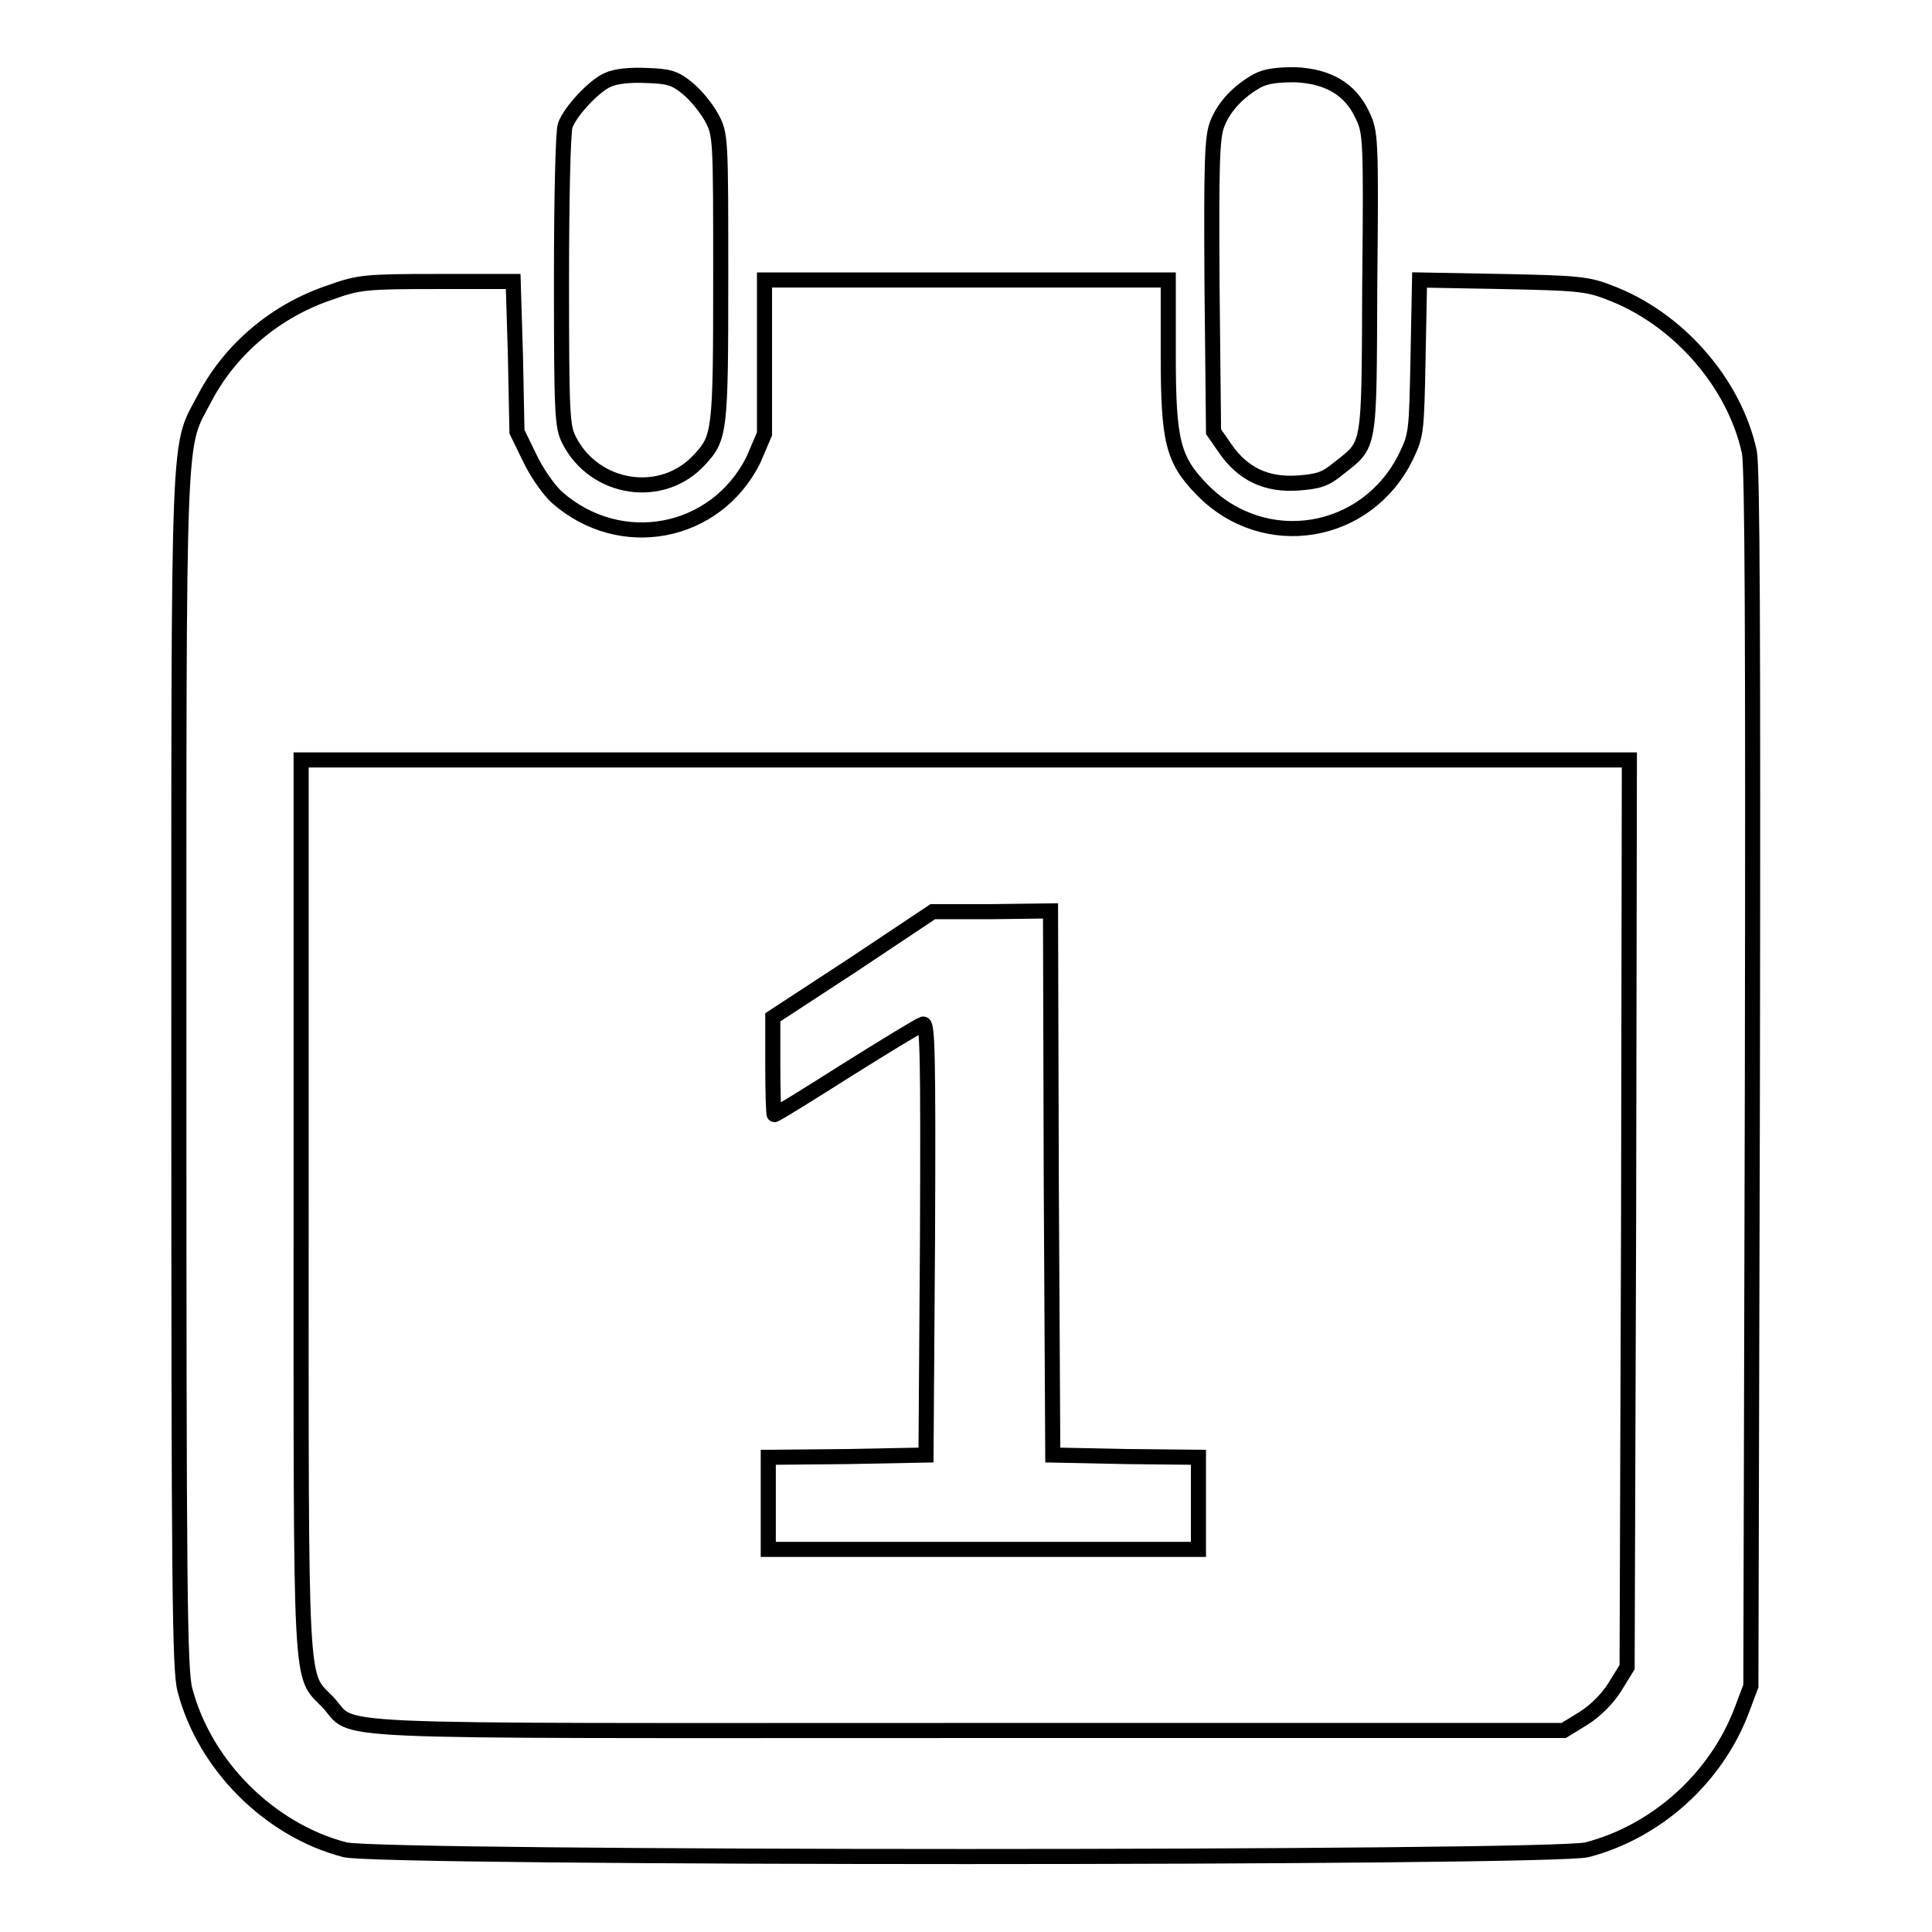 <?xml version="1.0" encoding="utf-8"?>
<!-- Svg Vector Icons : http://www.onlinewebfonts.com/icon -->
<!DOCTYPE svg PUBLIC "-//W3C//DTD SVG 1.1//EN" "http://www.w3.org/Graphics/SVG/1.1/DTD/svg11.dtd">
<svg version="1.1" xmlns="http://www.w3.org/2000/svg" xmlns:xlink="http://www.w3.org/1999/xlink" x="0px" y="0px" viewBox="0 0 256 256" enable-background="new 0 0 256 256" xml:space="preserve">
<g><g><g><path stroke-width="2" fill-opacity="0" stroke="#000000"  d="M80.5,10.6c-1.8,0.8-4.9,4.1-5.6,6c-0.3,0.7-0.5,9.9-0.5,20.5c0,17.9,0.1,19.4,1,21.2c3.4,6.7,12.4,8,17.3,2.6c2.7-2.9,2.8-3.7,2.8-24.1c0-18.5,0-19-1.2-21.2c-0.7-1.3-2.1-3-3.2-3.9c-1.7-1.4-2.5-1.6-5.5-1.7C83.5,9.9,81.5,10.1,80.5,10.6z"/><path stroke-width="2" fill-opacity="0" stroke="#000000"  d="M166.6,10.7c-2.5,1.4-4.4,3.4-5.3,5.7c-0.7,1.8-0.8,5-0.7,21.5l0.2,19.3l1.6,2.3c2.3,3.3,5.4,4.8,9.6,4.5c2.7-0.2,3.6-0.5,5.2-1.8c4.4-3.5,4.2-2.1,4.3-24.6c0.2-19.6,0.1-20.1-1-22.4c-1.6-3.4-4.5-5.1-8.9-5.3C169.2,9.9,167.7,10.1,166.6,10.7z"/><path stroke-width="2" fill-opacity="0" stroke="#000000"  d="M43.9,38.7c-7.3,2.4-13.3,7.5-16.7,13.9c-3.7,7.1-3.5,1.3-3.5,89.1c0,68.4,0.1,79.6,0.8,82.2c2.6,10,11.2,18.6,21.2,21.2c4.6,1.2,160,1.2,164.6,0c9.2-2.4,17.1-9.5,20.5-18.5l1.2-3.2l0.2-80.3c0.1-59.3,0-81-0.4-83.2c-2-9.2-9.5-17.8-18.7-21.2c-2.8-1.1-4.4-1.2-14.1-1.4l-10.9-0.2l-0.2,10.2c-0.2,9.9-0.2,10.3-1.6,13.2c-5.2,10.6-18.8,12.8-27,4.4c-3.9-4-4.5-6.4-4.5-18v-9.8H128h-26.7v10.2v10.2L99.8,61c-5,9.9-17.6,12.3-26,4.9c-1.1-1-2.7-3.3-3.6-5.2l-1.7-3.5l-0.2-10L68,37.3H57.9C48.5,37.3,47.5,37.4,43.9,38.7z M215.8,160.8l-0.2,60.1l-1.6,2.6c-1,1.6-2.6,3.2-4.2,4.2l-2.6,1.6h-79.3c-88.6,0-80.5,0.4-84.5-3.8c-3.7-3.8-3.5-0.3-3.5-65.8v-59H128h87.9L215.8,160.8z"/><path stroke-width="2" fill-opacity="0" stroke="#000000"  d="M113.1,127.8l-10.7,7v6.4c0,3.6,0.1,6.5,0.2,6.5c0.2,0,4.4-2.6,9.6-5.9c5.1-3.2,9.7-6,10.1-6.1c0.6-0.2,0.7,3.8,0.6,28.4l-0.2,28.7l-10.4,0.2l-10.5,0.1v6.1v6.1h28.5h28.5v-6.1v-6.1l-9.6-0.1l-9.7-0.2l-0.2-36.1l-0.1-36l-7.8,0.1h-7.8L113.1,127.8z"/></g></g></g>
</svg>